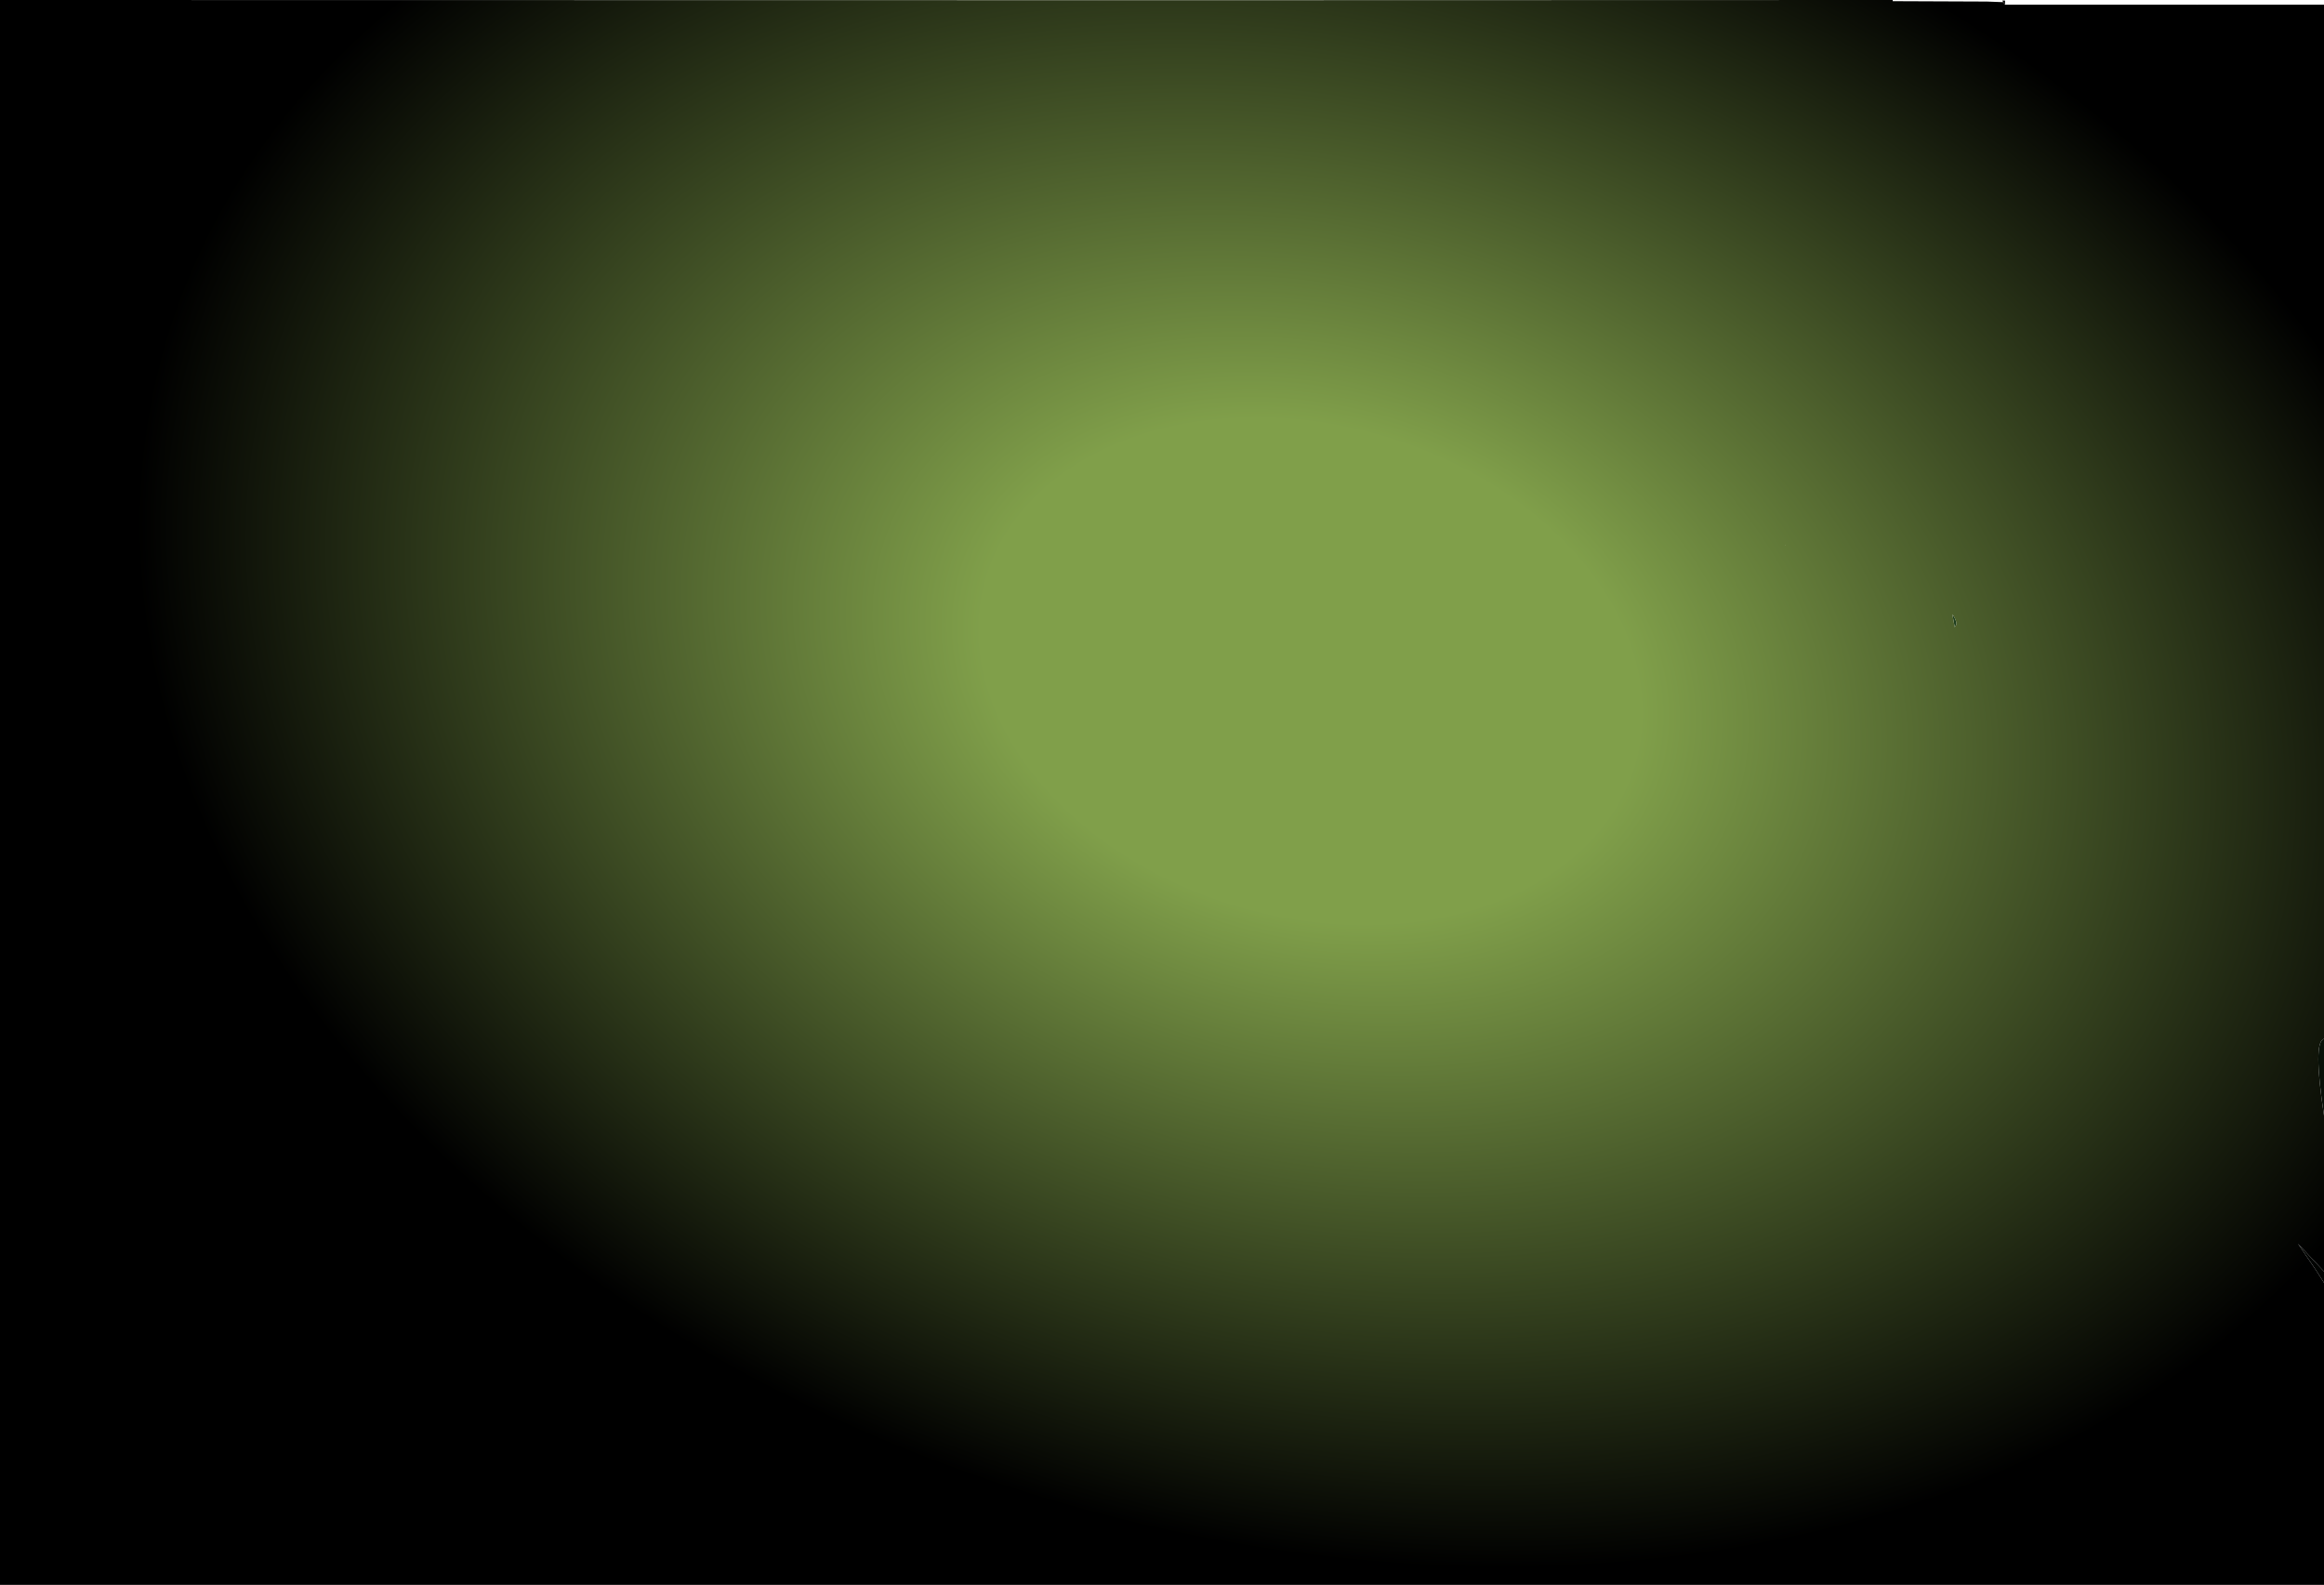 <?xml version="1.0" encoding="UTF-8" standalone="no"?>
<svg xmlns:xlink="http://www.w3.org/1999/xlink" height="407.9px" width="598.15px" xmlns="http://www.w3.org/2000/svg">
  <g transform="matrix(1.0, 0.0, 0.0, 1.0, 298.1, 200.05)">
    <path d="M300.05 130.1 L298.05 126.95 293.35 120.05 300.05 127.2 300.05 130.1 M300.05 87.05 Q297.15 67.95 300.05 67.35 L300.05 87.05 M217.95 -198.85 L217.5 -199.5 217.25 -199.9 217.95 -199.9 217.95 -198.85 M161.4 -59.8 L161.5 -59.6 161.45 -59.6 161.4 -59.8 M205.45 -39.7 Q205.5 -39.25 205.0 -38.65 L204.4 -41.95 Q205.2 -40.9 205.45 -39.7" fill="url(#gradient0)" fill-rule="evenodd" stroke="none"/>
    <path d="M300.05 130.1 L300.05 207.85 -298.1 207.85 -298.1 -200.05 7.85 -200.0 7.15 -200.0 189.05 -200.05 189.05 -199.75 213.35 -199.65 217.25 -199.5 217.5 -199.5 217.95 -198.85 267.35 -198.85 267.35 -198.8 267.4 -198.8 267.4 -198.85 300.05 -198.85 300.05 67.35 Q297.15 67.95 300.05 87.05 L300.05 127.2 293.35 120.05 298.05 126.95 300.05 130.1 M205.45 -39.7 Q205.2 -40.9 204.4 -41.95 L205.0 -38.65 Q205.5 -39.25 205.45 -39.7 M161.4 -59.8 L161.45 -59.6 161.5 -59.6 161.4 -59.8" fill="url(#gradient1)" fill-rule="evenodd" stroke="none"/>
  </g>
  <defs>
    <radialGradient cx="0" cy="0" gradientTransform="matrix(-0.093, 0.336, -0.461, -0.128, 39.2, -27.3)" gradientUnits="userSpaceOnUse" id="gradient0" r="819.2" spreadMethod="pad">
      <stop offset="0.243" stop-color="#2e5e2d"/>
      <stop offset="0.808" stop-color="#000000"/>
    </radialGradient>
    <radialGradient cx="0" cy="0" gradientTransform="matrix(-0.093, 0.336, -0.461, -0.128, 39.2, -27.3)" gradientUnits="userSpaceOnUse" id="gradient1" r="819.2" spreadMethod="pad">
      <stop offset="0.22" stop-color="#809f4a"/>
      <stop offset="0.784" stop-color="#000000"/>
    </radialGradient>
  </defs>
</svg>
